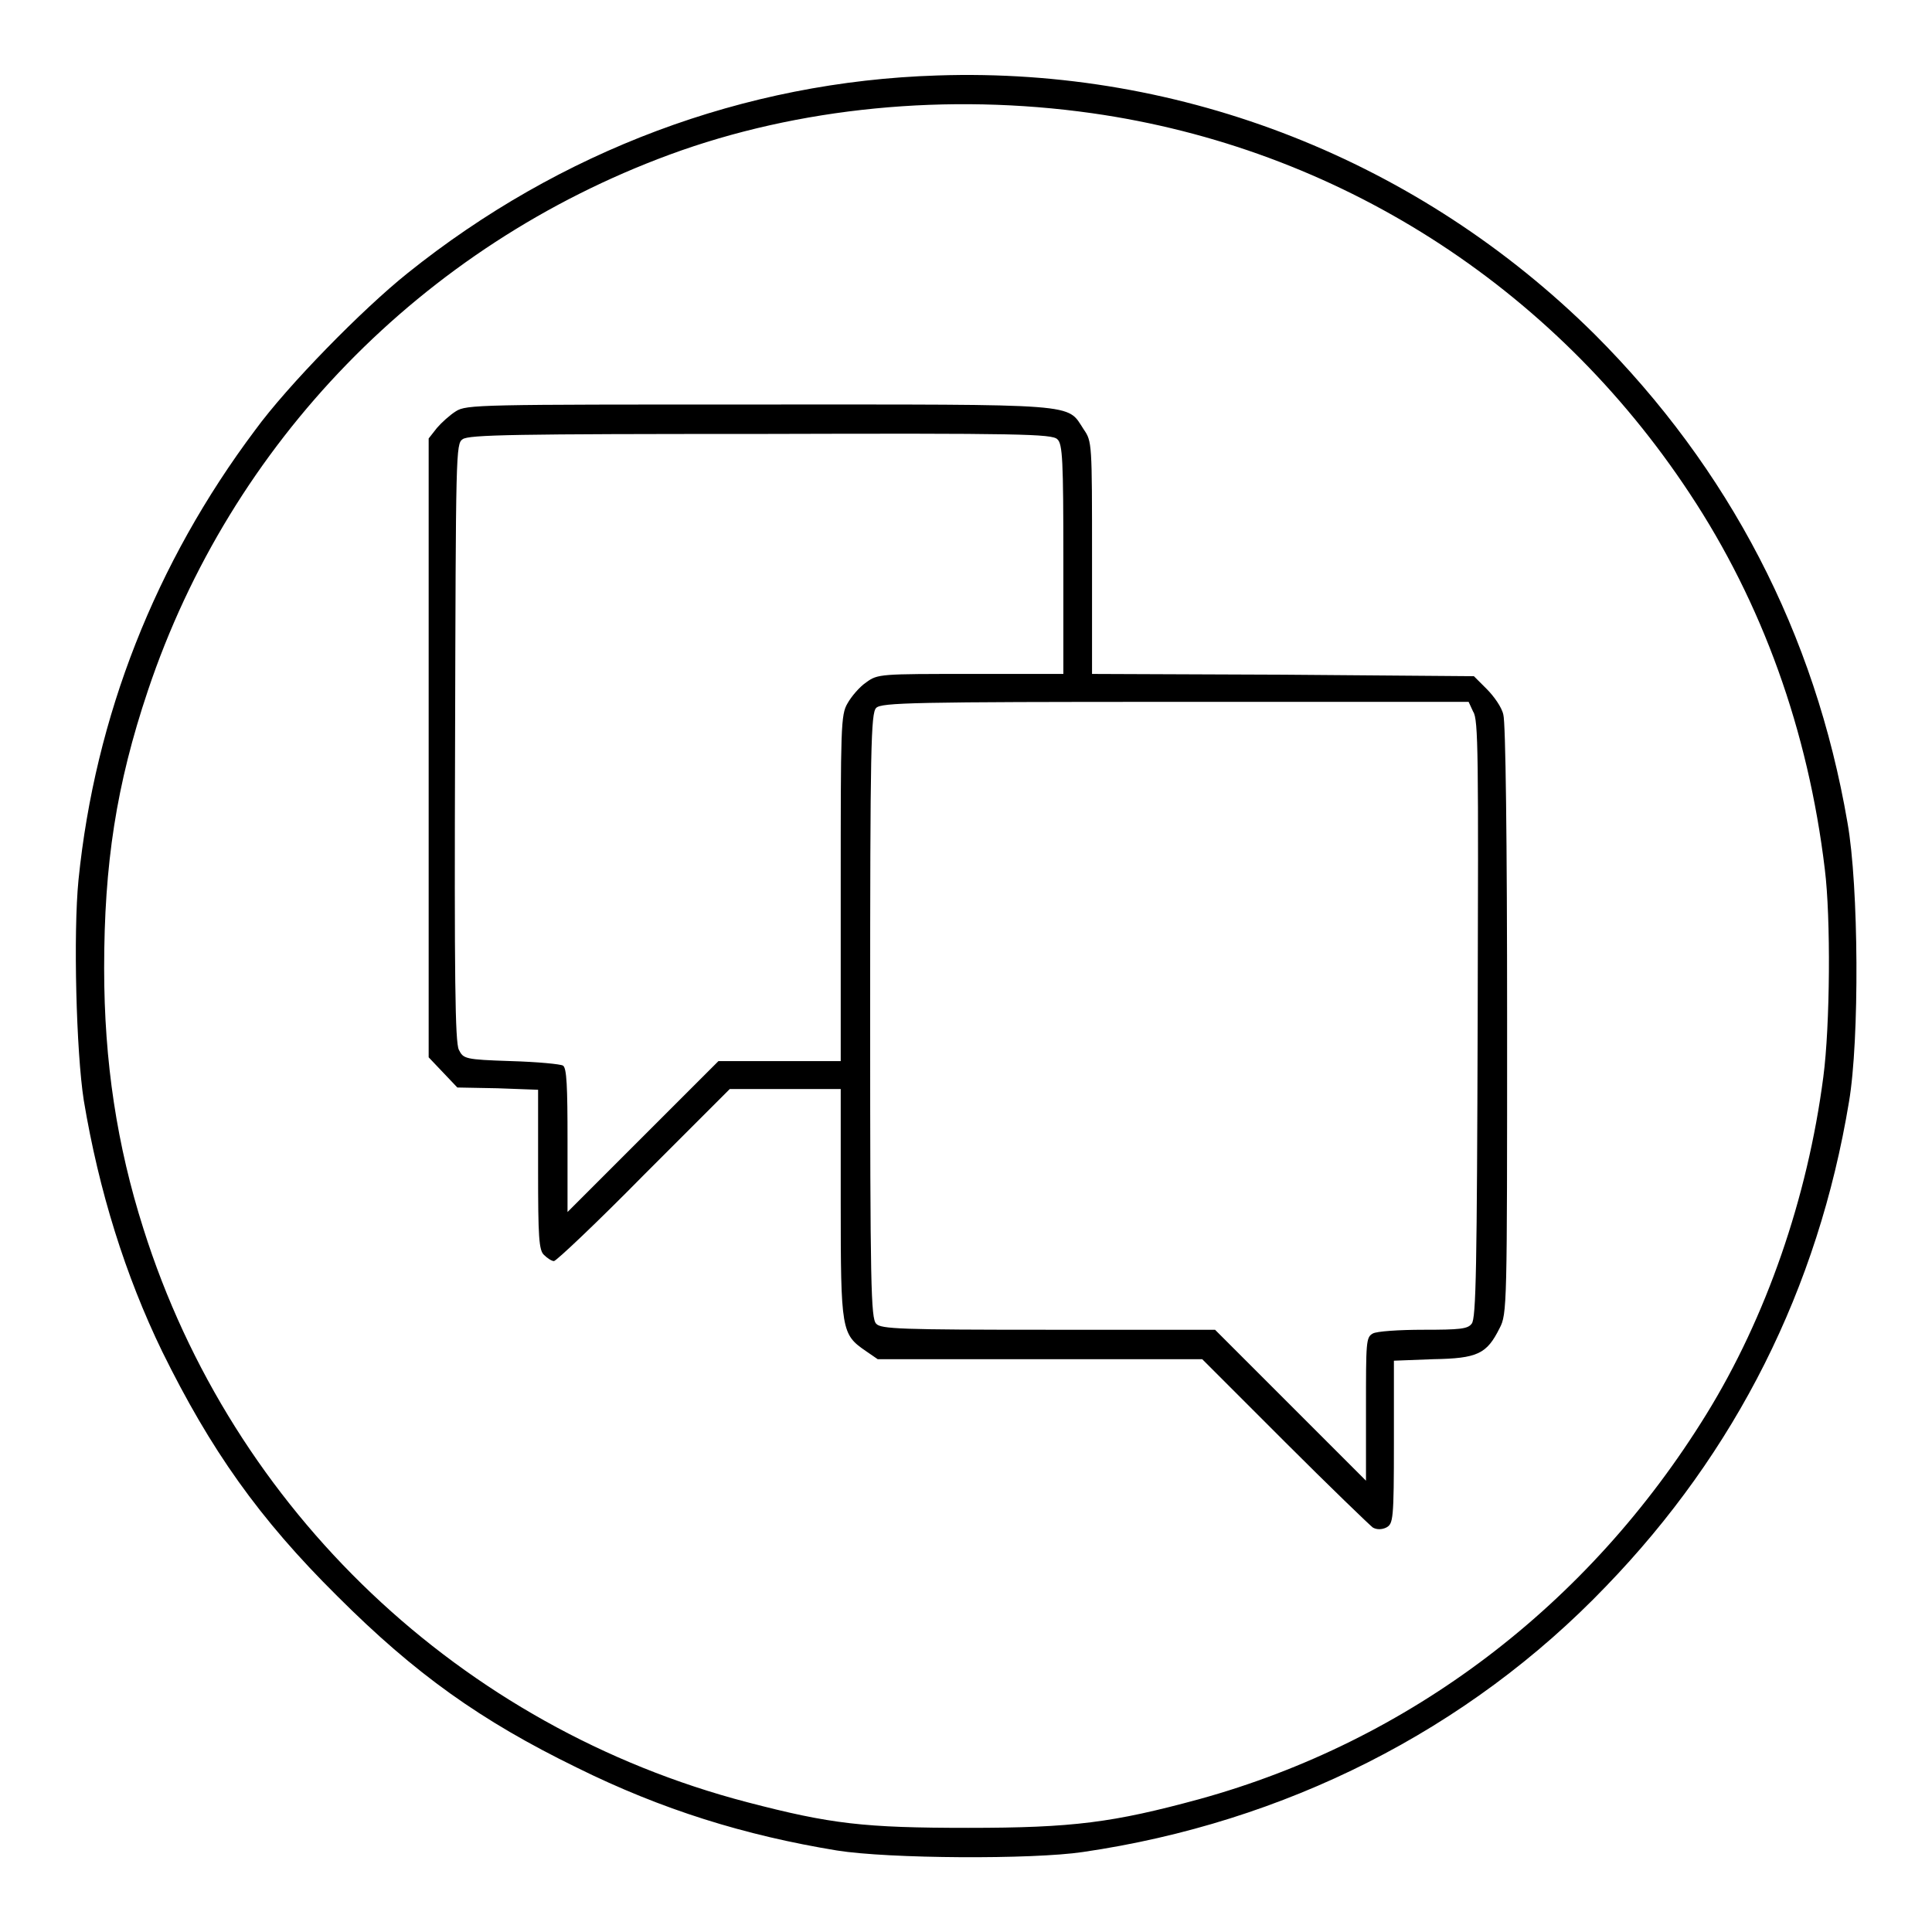<?xml version="1.0" encoding="utf-8"?>
<!-- Svg Vector Icons : http://www.onlinewebfonts.com/icon -->
<!DOCTYPE svg PUBLIC "-//W3C//DTD SVG 1.1//EN" "http://www.w3.org/Graphics/SVG/1.1/DTD/svg11.dtd">
<svg version="1.1" xmlns="http://www.w3.org/2000/svg" xmlns:xlink="http://www.w3.org/1999/xlink" x="0px" y="0px" viewBox="0 0 256 256" enable-background="new 0 0 256 256" xml:space="preserve">
<g><g><g><path fill="#000000" d="M124.2,10c-25.6,0.8-50,10-70.2,26.2C48,41,38.1,51.1,33.8,57c-13.2,17.6-21.2,37.9-23.4,59.6c-0.7,7.1-0.3,22.8,0.7,29.2c2,12,5.5,23.2,10.4,33.3c6.4,13,12.8,22.1,23.2,32.4C55,221.8,63.7,228,76.4,234.2c11.3,5.6,22.3,9,34.5,11c6.9,1.1,25.9,1.2,32.6,0.2c26.7-3.9,51-16.1,69.3-35.2c17.2-17.8,28.1-39.4,32.2-64.2c1.4-8.2,1.3-28.6-0.2-37c-4.3-25.1-15.7-46.9-33.5-64.7C188.1,21.3,156.8,8.9,124.2,10z M144.7,15c32.4,4.6,61,22.8,79.2,50.4c9.6,14.5,15.7,31.4,17.9,49.8c0.8,6.4,0.7,20.7-0.2,27.5c-2.1,16.1-7.6,31.9-15.5,44.7c-15.6,25.3-39.3,43.3-67.2,51c-11.4,3.1-16.7,3.8-30.6,3.8c-13.8,0-18.2-0.5-29.3-3.4c-37.9-9.9-68.2-38.6-80-76c-3.5-11-5.2-22.1-5.2-34.5c0-13.8,1.6-24.3,5.8-36.8c11-32.8,36.3-58.9,69.1-71C105.8,14.2,125.6,12.3,144.7,15z"/><path fill="#000000" d="M60.4,54.5c-0.8,0.5-1.9,1.5-2.5,2.2l-1.1,1.4v41v41l1.9,2l1.9,2l5.3,0.1l5.4,0.2V155c0,8.9,0.1,10.7,0.8,11.3c0.4,0.4,1,0.8,1.3,0.8c0.3,0,5.7-5.1,11.9-11.4l11.4-11.4h7.3h7.4v15.1c0,16.9,0.1,17.4,3.3,19.6l1.6,1.1h21.5h21.5l10.9,10.9c6,6,11.3,11.1,11.7,11.4c0.5,0.3,1.2,0.3,1.8,0c0.9-0.5,1-1,1-11.3v-10.8l5.2-0.2c5.9-0.1,7.1-0.7,8.8-4.1c1-1.9,1-2.8,1-40.8c0-24-0.2-39.5-0.5-40.5c-0.2-1-1.3-2.5-2.2-3.4l-1.7-1.7L170,89.4l-25.3-0.1V73.9c0-15.2,0-15.4-1.1-17c-2.3-3.5,0-3.3-43.1-3.3C63.5,53.6,61.8,53.6,60.4,54.5z M140.1,58.2c0.7,0.6,0.8,2.8,0.8,15.9v15.2h-12.3c-11.9,0-12.3,0-13.8,1.1c-0.9,0.6-2,1.9-2.5,2.8c-0.9,1.5-0.9,3.2-0.9,24.5v22.9h-8.1h-8.1l-10,10l-10,10v-9.5c0-7.1-0.1-9.6-0.6-9.9c-0.3-0.2-3.4-0.5-6.9-0.6c-6.1-0.2-6.3-0.3-6.9-1.5c-0.5-1-0.6-9.5-0.5-40.7c0.1-38.5,0.1-39.6,1-40.2c0.8-0.6,7-0.7,39.5-0.7C135.2,57.4,139.4,57.5,140.1,58.2z M195.2,94.3c0.7,1,0.7,5.7,0.6,40.7c-0.1,32.7-0.2,39.8-0.8,40.4c-0.5,0.7-1.6,0.8-6.4,0.8c-3.2,0-6.2,0.2-6.7,0.5c-0.9,0.5-0.9,1.1-0.9,10v9.5l-10-10l-10-10h-22.1c-19.5,0-22.2-0.1-22.8-0.8c-0.7-0.7-0.8-5-0.8-40.8c0-35.7,0.1-40.1,0.8-40.8s4.9-0.8,39.6-0.8h38.9L195.2,94.3z"/></g></g></g>
</svg>
